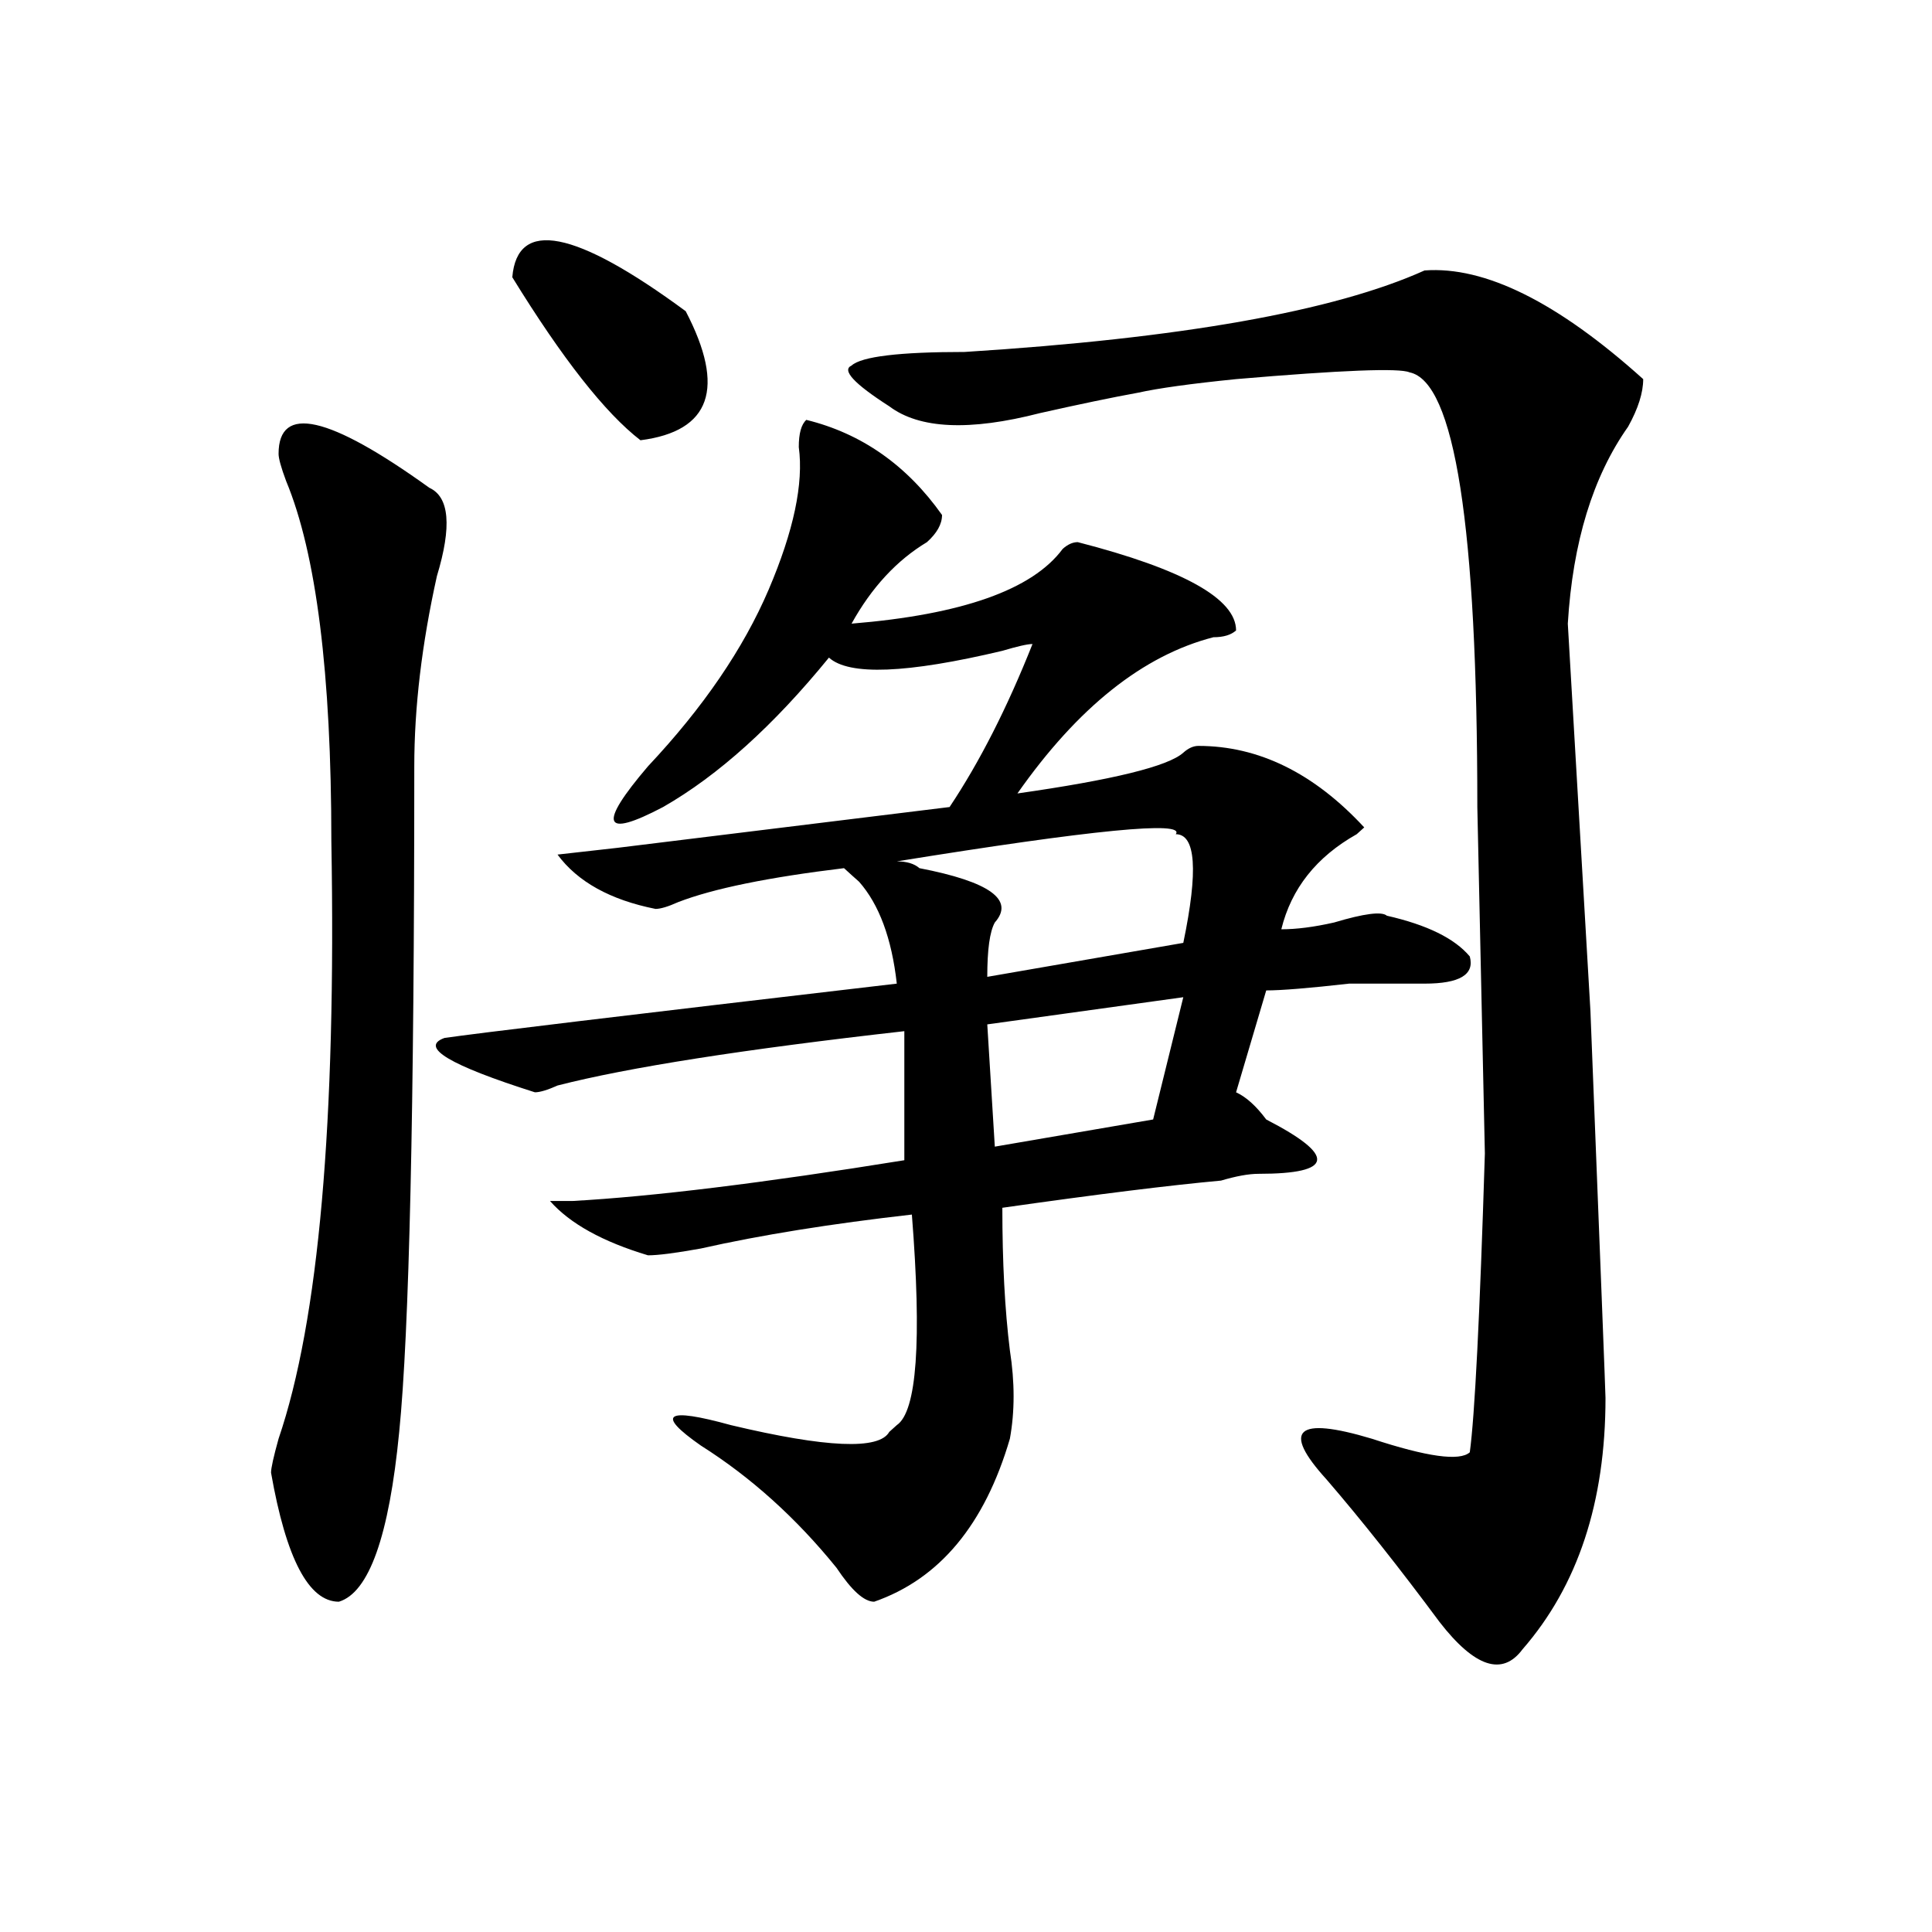 <?xml version="1.0" encoding="utf-8"?>
<!-- Generator: Adobe Illustrator 16.0.0, SVG Export Plug-In . SVG Version: 6.00 Build 0)  -->
<!DOCTYPE svg PUBLIC "-//W3C//DTD SVG 1.1//EN" "http://www.w3.org/Graphics/SVG/1.1/DTD/svg11.dtd">
<svg version="1.1" id="图层_1" xmlns="http://www.w3.org/2000/svg" xmlns:xlink="http://www.w3.org/1999/xlink" x="0px" y="0px"
	 width="1000px" height="1000px" viewBox="0 0 1000 1000" enable-background="new 0 0 1000 1000" xml:space="preserve">
<path d="M144.191,234.906c0-25.763,25.975-19.886,78.047,17.578c10.365,4.724,11.707,19.94,3.902,45.703
	c-7.805,35.156-11.707,68.006-11.707,98.438c0,178.144-2.622,293.006-7.805,344.531c-5.244,53.943-15.609,83.166-31.219,87.891
	c-15.609,0-27.316-22.303-35.121-66.797c0-2.307,1.28-8.185,3.902-17.578c20.792-60.919,29.877-164.025,27.316-309.375
	c0-86.682-7.805-148.81-23.414-186.328C145.472,241.938,144.191,237.269,144.191,234.906z M417.355,217.328
	c28.597,7.031,52.011,23.456,70.242,49.219c0,4.725-2.622,9.394-7.805,14.063c-15.609,9.394-28.658,23.456-39.023,42.188
	c57.193-4.669,93.656-17.578,109.266-38.672c2.561-2.307,5.183-3.516,7.805-3.516c54.633,14.063,81.949,29.334,81.949,45.703
	c-2.622,2.362-6.524,3.516-11.707,3.516c-36.463,9.394-70.242,36.365-101.461,80.859c49.389-7.031,78.047-14.063,85.852-21.094
	c2.561-2.307,5.183-3.516,7.805-3.516c31.219,0,59.815,14.063,85.852,42.188l-3.902,3.516
	c-20.854,11.756-33.841,28.125-39.023,49.219c7.805,0,16.89-1.153,27.316-3.516c15.609-4.669,24.694-5.822,27.316-3.516
	c20.792,4.725,35.121,11.756,42.926,21.094c2.561,9.394-5.244,14.063-23.414,14.063c-7.805,0-20.854,0-39.023,0
	c-20.854,2.362-35.121,3.516-42.926,3.516l-15.609,52.734c5.183,2.362,10.365,7.031,15.609,14.063
	c36.401,18.787,35.121,28.125-3.902,28.125c-5.244,0-11.707,1.209-19.512,3.516c-26.036,2.362-63.779,7.031-113.168,14.063
	c0,28.125,1.28,52.734,3.902,73.828c2.561,16.425,2.561,31.641,0,45.703c-13.049,44.55-36.463,72.619-70.242,84.375
	c-5.244,0-11.707-5.878-19.512-17.578c-20.854-25.763-44.268-46.856-70.242-63.281c-23.414-16.369-18.231-19.885,15.609-10.547
	c49.389,11.756,76.705,12.909,81.949,3.516l3.902-3.516c10.365-7.031,12.987-43.341,7.805-108.984
	c-41.646,4.725-78.047,10.547-109.266,17.578c-13.049,2.362-22.134,3.516-27.316,3.516c-23.414-7.031-40.365-16.369-50.73-28.125
	h11.707c41.584-2.307,98.839-9.338,171.703-21.094v-66.797c-83.291,9.394-143.106,18.787-179.508,28.125
	c-5.244,2.362-9.146,3.516-11.707,3.516c-44.268-14.063-59.877-23.4-46.828-28.125c15.609-2.307,93.656-11.7,234.141-28.125
	c-2.622-23.4-9.146-40.979-19.512-52.734c-2.622-2.307-5.244-4.669-7.805-7.031c-39.023,4.725-67.682,10.547-85.852,17.578
	c-5.244,2.362-9.146,3.516-11.707,3.516c-23.414-4.669-40.365-14.063-50.73-28.125l31.219-3.516
	c57.193-7.031,114.448-14.063,171.703-21.094c15.609-23.4,29.877-51.525,42.926-84.375c-2.622,0-7.805,1.209-15.609,3.516
	c-49.45,11.756-79.389,12.909-89.754,3.516c-28.658,35.156-57.255,60.975-85.852,77.344c-31.219,16.425-33.841,9.394-7.805-21.094
	c28.597-30.432,49.389-60.919,62.438-91.406c12.987-30.432,18.17-55.042,15.609-73.828
	C413.453,224.359,414.733,219.69,417.355,217.328z M265.164,143.5c2.561-30.433,32.499-24.609,89.754,17.578
	c20.792,39.88,12.987,62.128-23.414,66.797C313.272,213.813,291.139,185.688,265.164,143.5z M737.348,139.984
	c31.219-2.308,68.9,16.425,113.168,56.25c0,7.031-2.622,15.271-7.805,24.609c-18.231,25.817-28.658,59.766-31.219,101.953
	l11.707,200.391c5.183,131.287,7.805,198.084,7.805,200.391c0,53.943-14.329,97.229-42.926,130.078
	c-10.427,14.063-24.756,9.338-42.926-14.063c-20.854-28.125-40.365-52.734-58.535-73.828
	c-23.414-25.763-15.609-32.794,23.414-21.094c28.597,9.394,45.486,11.756,50.73,7.031c2.561-18.731,5.183-70.313,7.805-154.688
	l-3.902-179.297c0-145.294-11.707-220.276-35.121-225c-5.244-2.308-35.121-1.153-89.754,3.516
	c-23.414,2.362-40.365,4.724-50.73,7.031c-13.049,2.362-29.938,5.878-50.73,10.547c-36.463,9.394-62.438,8.239-78.047-3.516
	c-18.231-11.7-24.756-18.731-19.512-21.094c5.183-4.669,24.694-7.031,58.535-7.031C611.131,175.141,690.52,161.078,737.348,139.984z
	 M608.57,431.781c5.183-7.031-42.926-2.307-144.387,14.063c5.183,0,9.085,1.209,11.707,3.516
	c36.401,7.031,49.389,16.425,39.023,28.125c-2.622,4.725-3.902,14.063-3.902,28.125l101.461-17.578
	C620.277,450.568,618.936,431.781,608.57,431.781z M612.473,516.156l-101.461,14.063l3.902,63.281l81.949-14.063L612.473,516.156z"
	/>
</svg>
